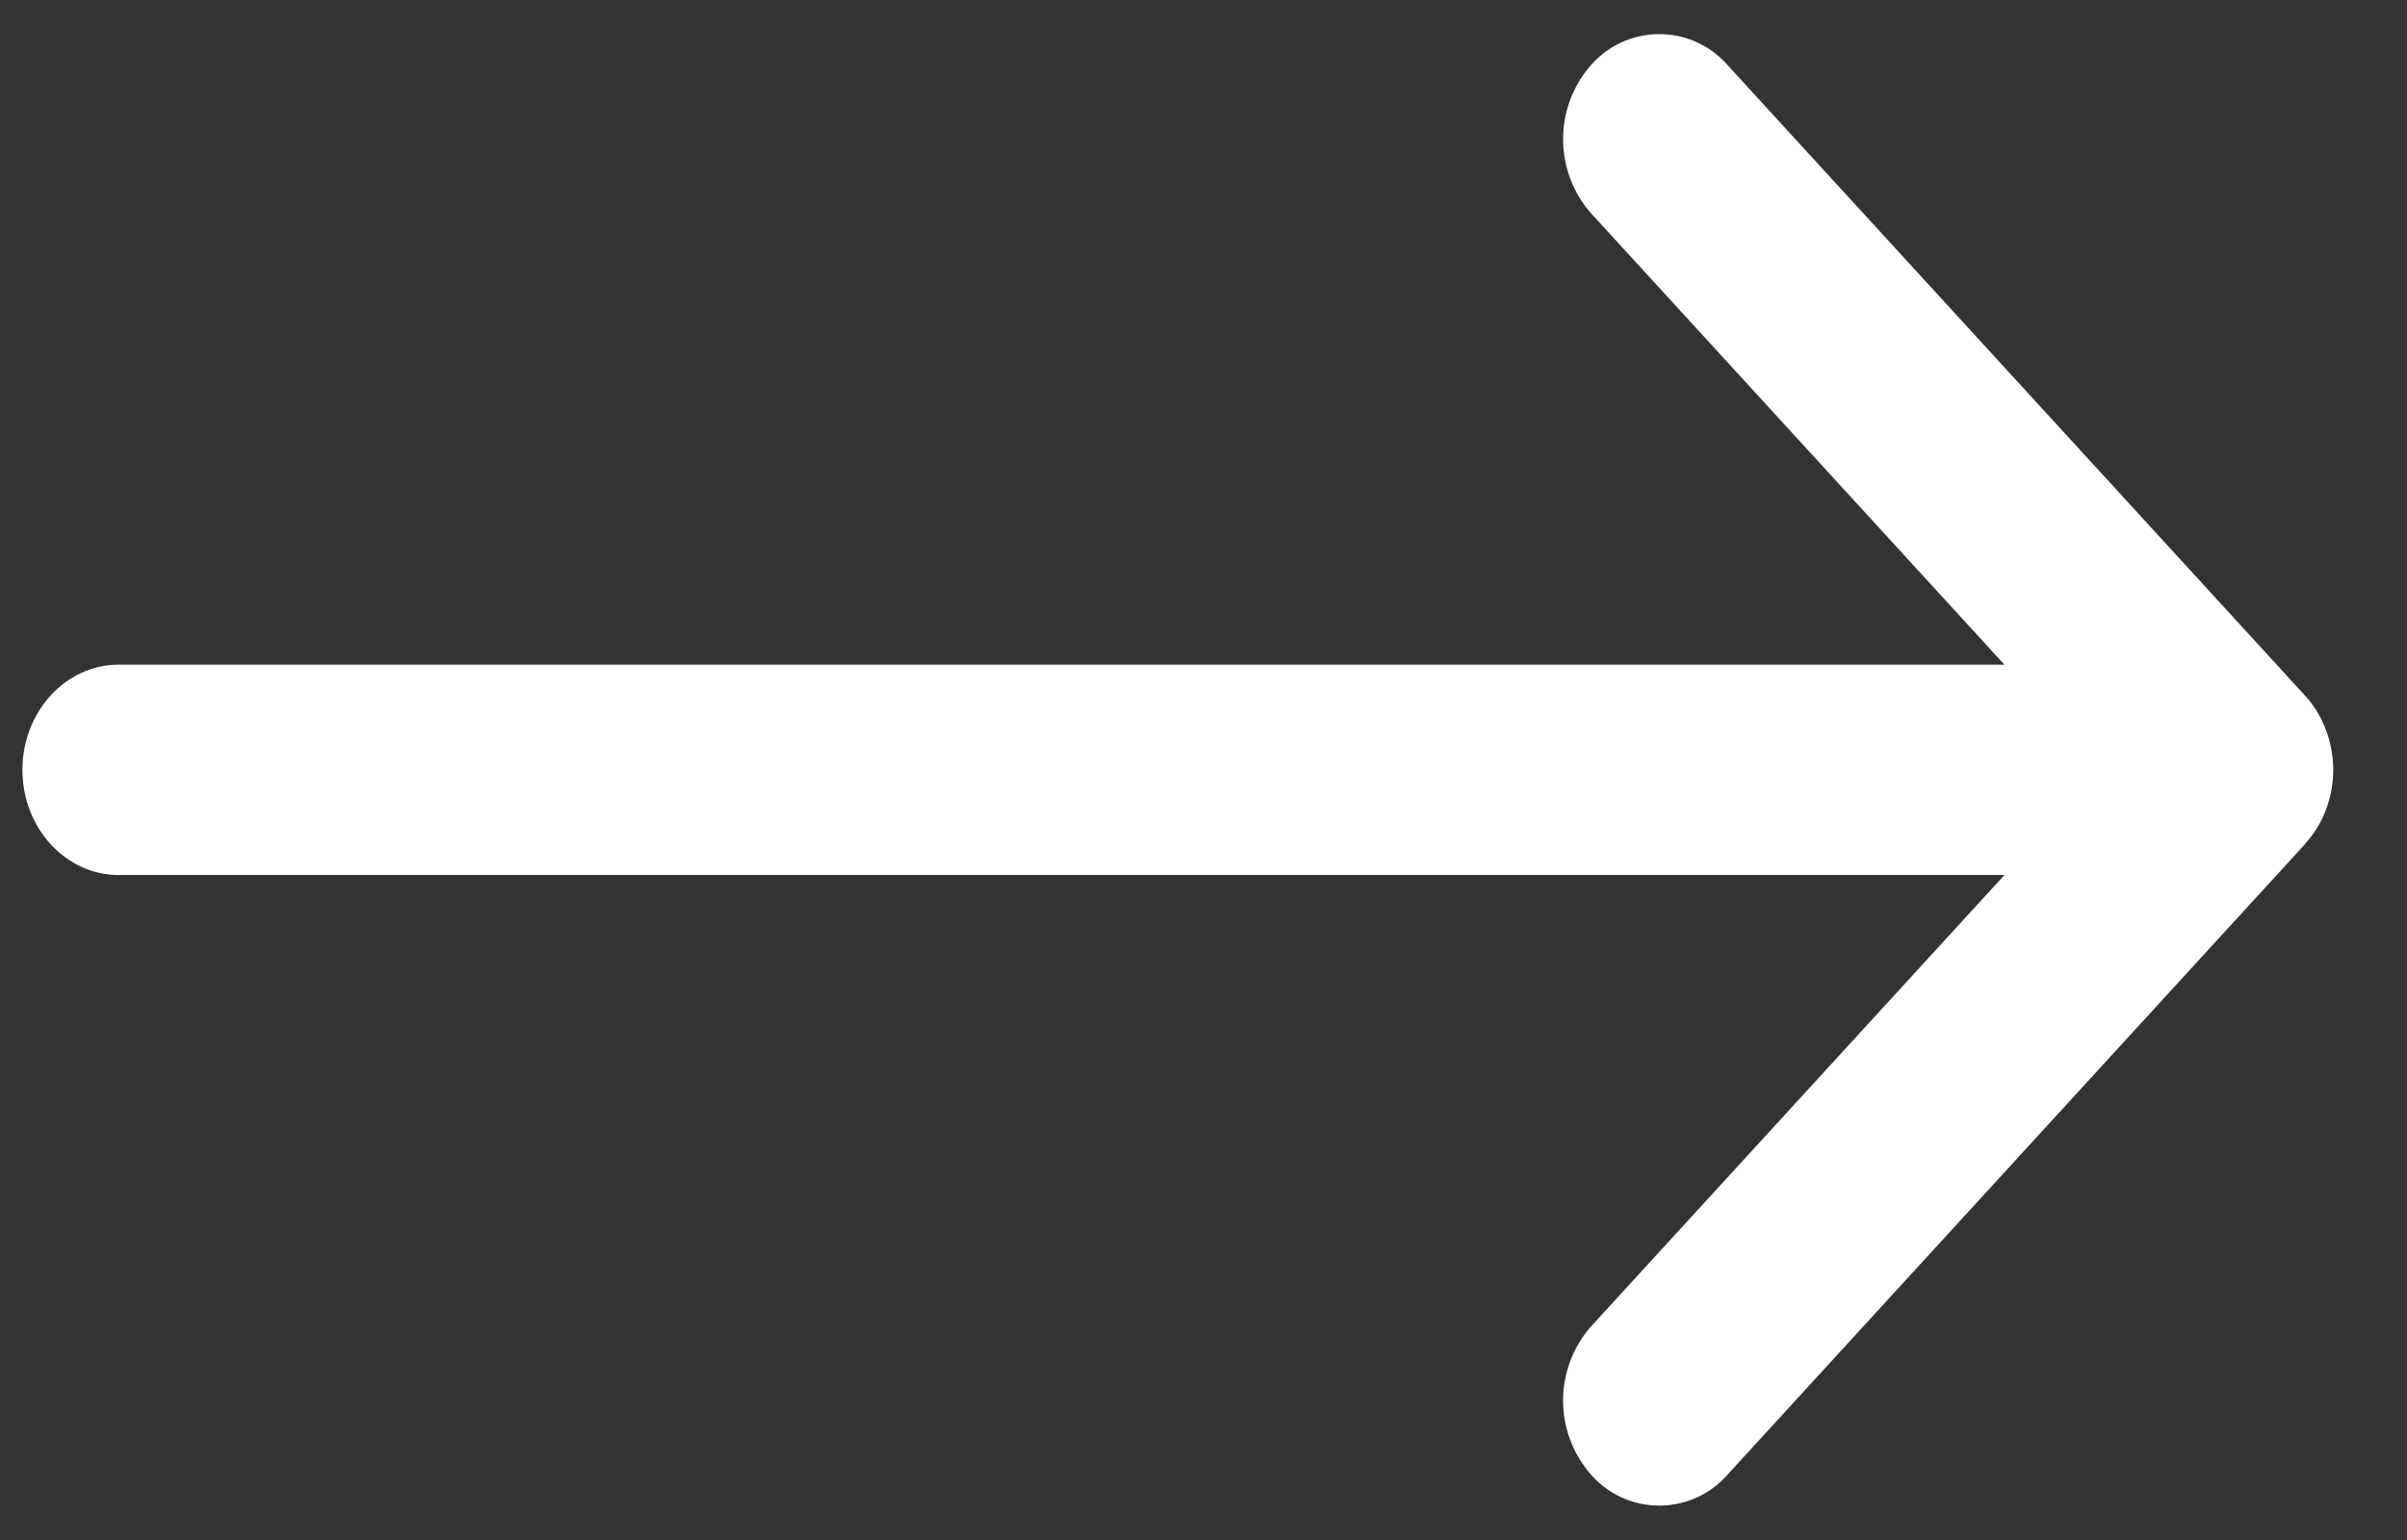<svg width="25" height="16" viewBox="0 0 25 16" xmlns="http://www.w3.org/2000/svg">
    <rect x="0" y="0" width="25" height="16" fill="#333333" stroke="none"/>
    <path d="M.233 7.999c0 .602.448 1.092 1 1.092h19.586l-4.292 4.688a1.166 1.166 0 0 0 0 1.544.942.942 0 0 0 1.414 0l6-6.553c.002-.003.002-.007.006-.01.088-.097.162-.215.21-.344a1.176 1.176 0 0 0 0-.835 1.092 1.092 0 0 0-.216-.354l-6-6.553a.942.942 0 0 0-1.414 0 1.166 1.166 0 0 0 0 1.544l4.292 4.688H1.233c-.552 0-1 .49-1 1.093z" fill="#FFF" fill-rule="nonzero"/>
</svg>
